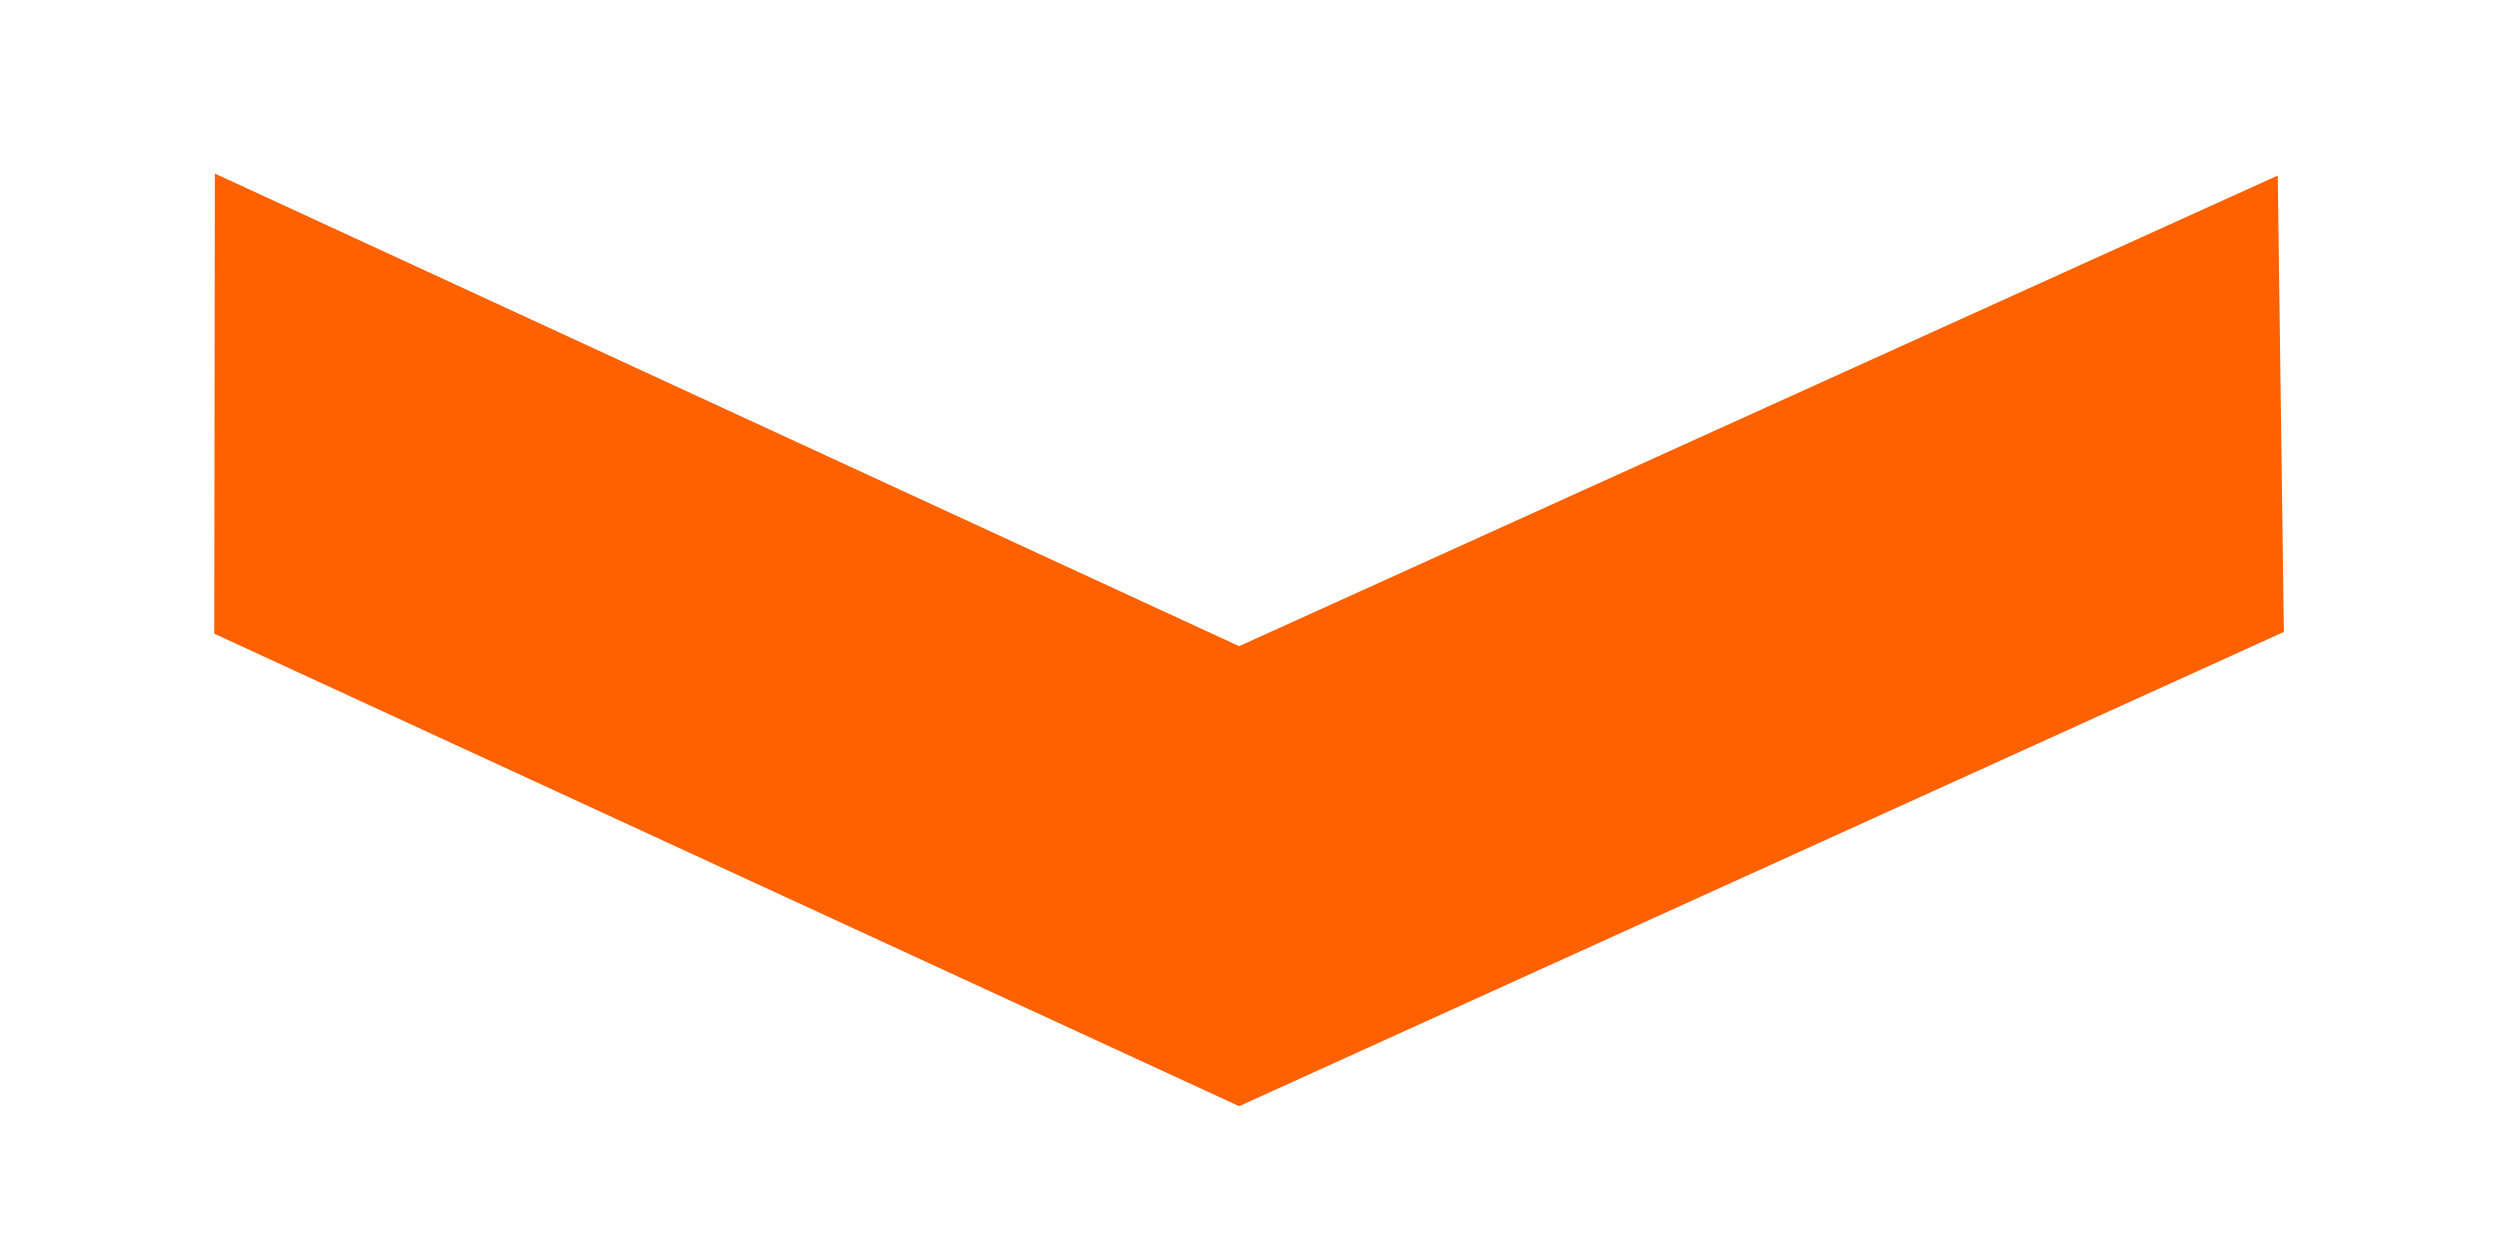 <svg width="200" height="100" xmlns="http://www.w3.org/2000/svg">
 <style type="text/css">.st0{fill:#FF6000;}</style>

 <g>
  <title>background</title>
  <rect x="-1" y="-1" width="200" height="100" id="canvas_background" fill="none"/>
 </g>
 <g>
  <title>Layer 1</title>
  <g id="svg_1">
   <g id="svg_23">
    <polygon class="st0" points="99.13,51.694 17.19,13.884 17.14,50.694 99.13,88.494 182.71,50.554 182.22,14.044 " id="svg_24"/>
   </g>
  </g>
 </g>
</svg>